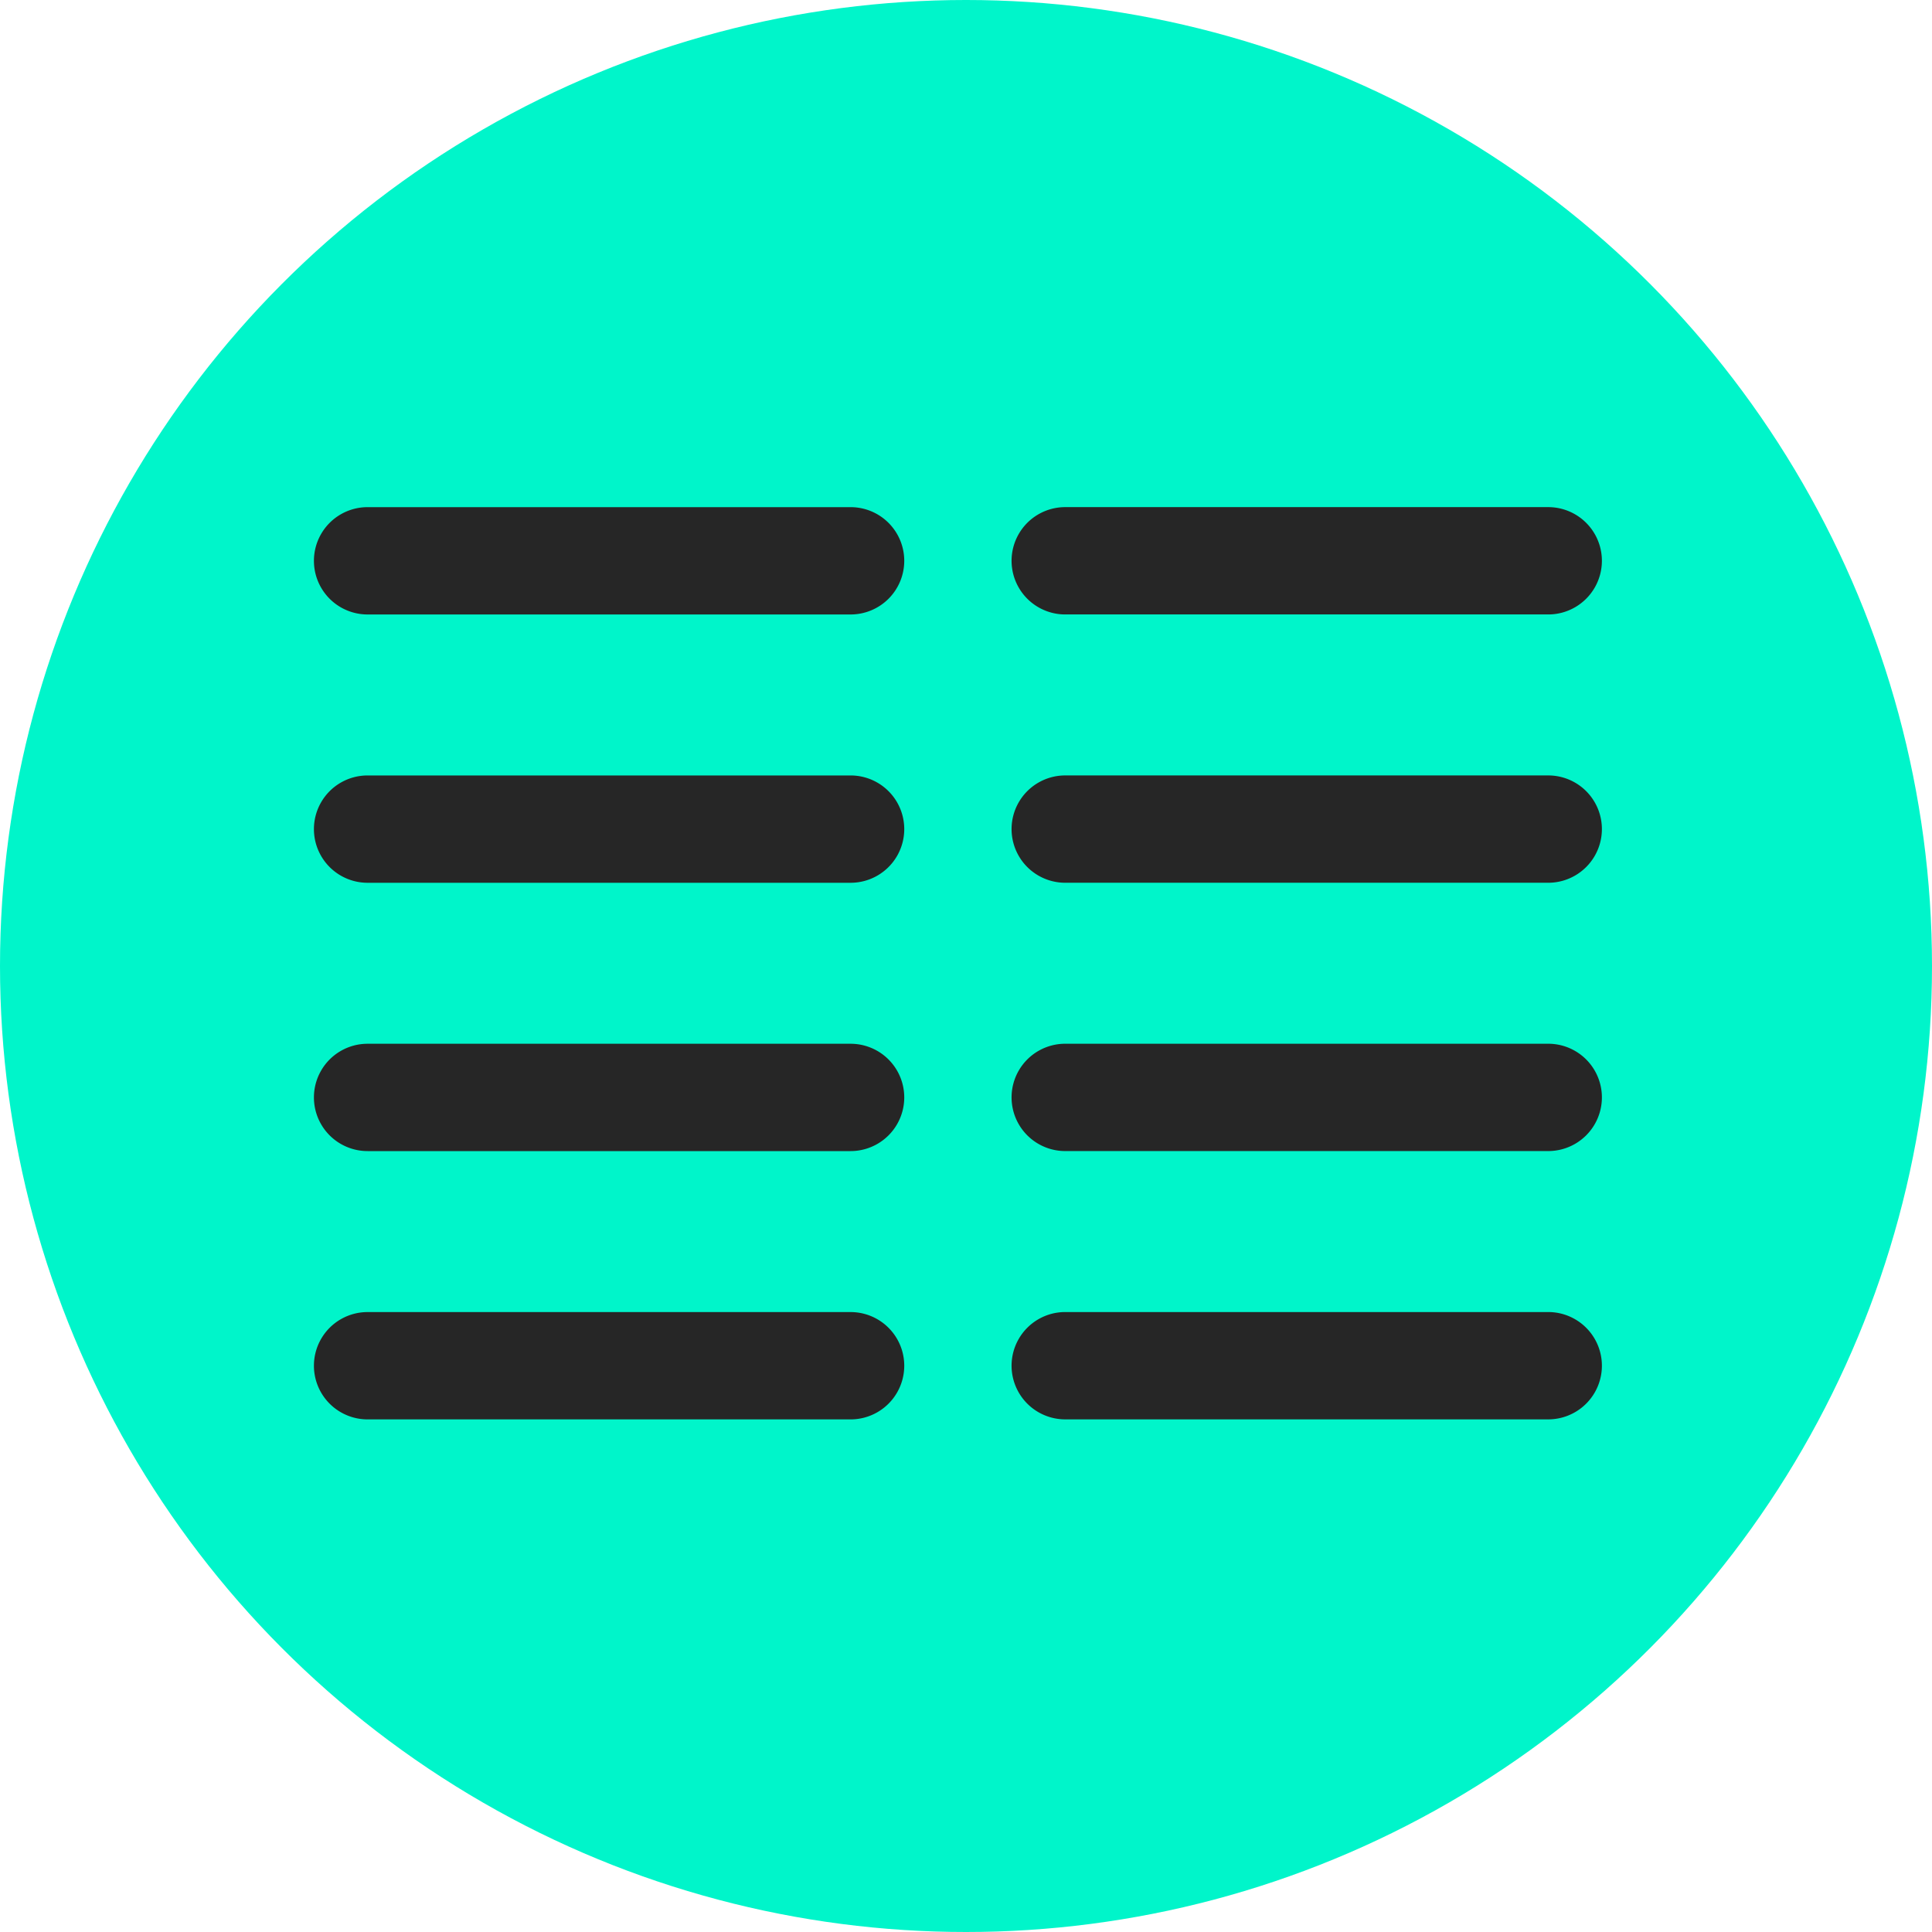 <svg xmlns="http://www.w3.org/2000/svg" width="80" height="80" viewBox="0 0 80 80">
  <g id="Group_1371" data-name="Group 1371" transform="translate(-1612 -2603)">
    <circle id="Ellipse_16" data-name="Ellipse 16" cx="40" cy="40" r="40" transform="translate(1612 2603)" fill="#00f5ca"/>
    <path id="text-columns" d="M56.443,58.222a2.222,2.222,0,0,1-2.222,2.222h-20a2.222,2.222,0,0,1,0-4.444h20A2.222,2.222,0,0,1,56.443,58.222ZM54.221,67.11h-20a2.222,2.222,0,0,0,0,4.444h20a2.222,2.222,0,0,0,0-4.444Zm0,11.11h-20a2.222,2.222,0,1,0,0,4.444h20a2.222,2.222,0,1,0,0-4.444Zm0,11.11h-20a2.222,2.222,0,1,0,0,4.444h20a2.222,2.222,0,1,0,0-4.444Zm8.888-28.887h20a2.222,2.222,0,0,0,0-4.444h-20a2.222,2.222,0,0,0,0,4.444Zm20,6.666h-20a2.222,2.222,0,0,0,0,4.444h20a2.222,2.222,0,0,0,0-4.444Zm0,11.11h-20a2.222,2.222,0,1,0,0,4.444h20a2.222,2.222,0,1,0,0-4.444Zm0,11.11h-20a2.222,2.222,0,1,0,0,4.444h20a2.222,2.222,0,1,0,0-4.444Z" transform="translate(1593 2568)" fill="#262626"/>
  </g>
</svg>
